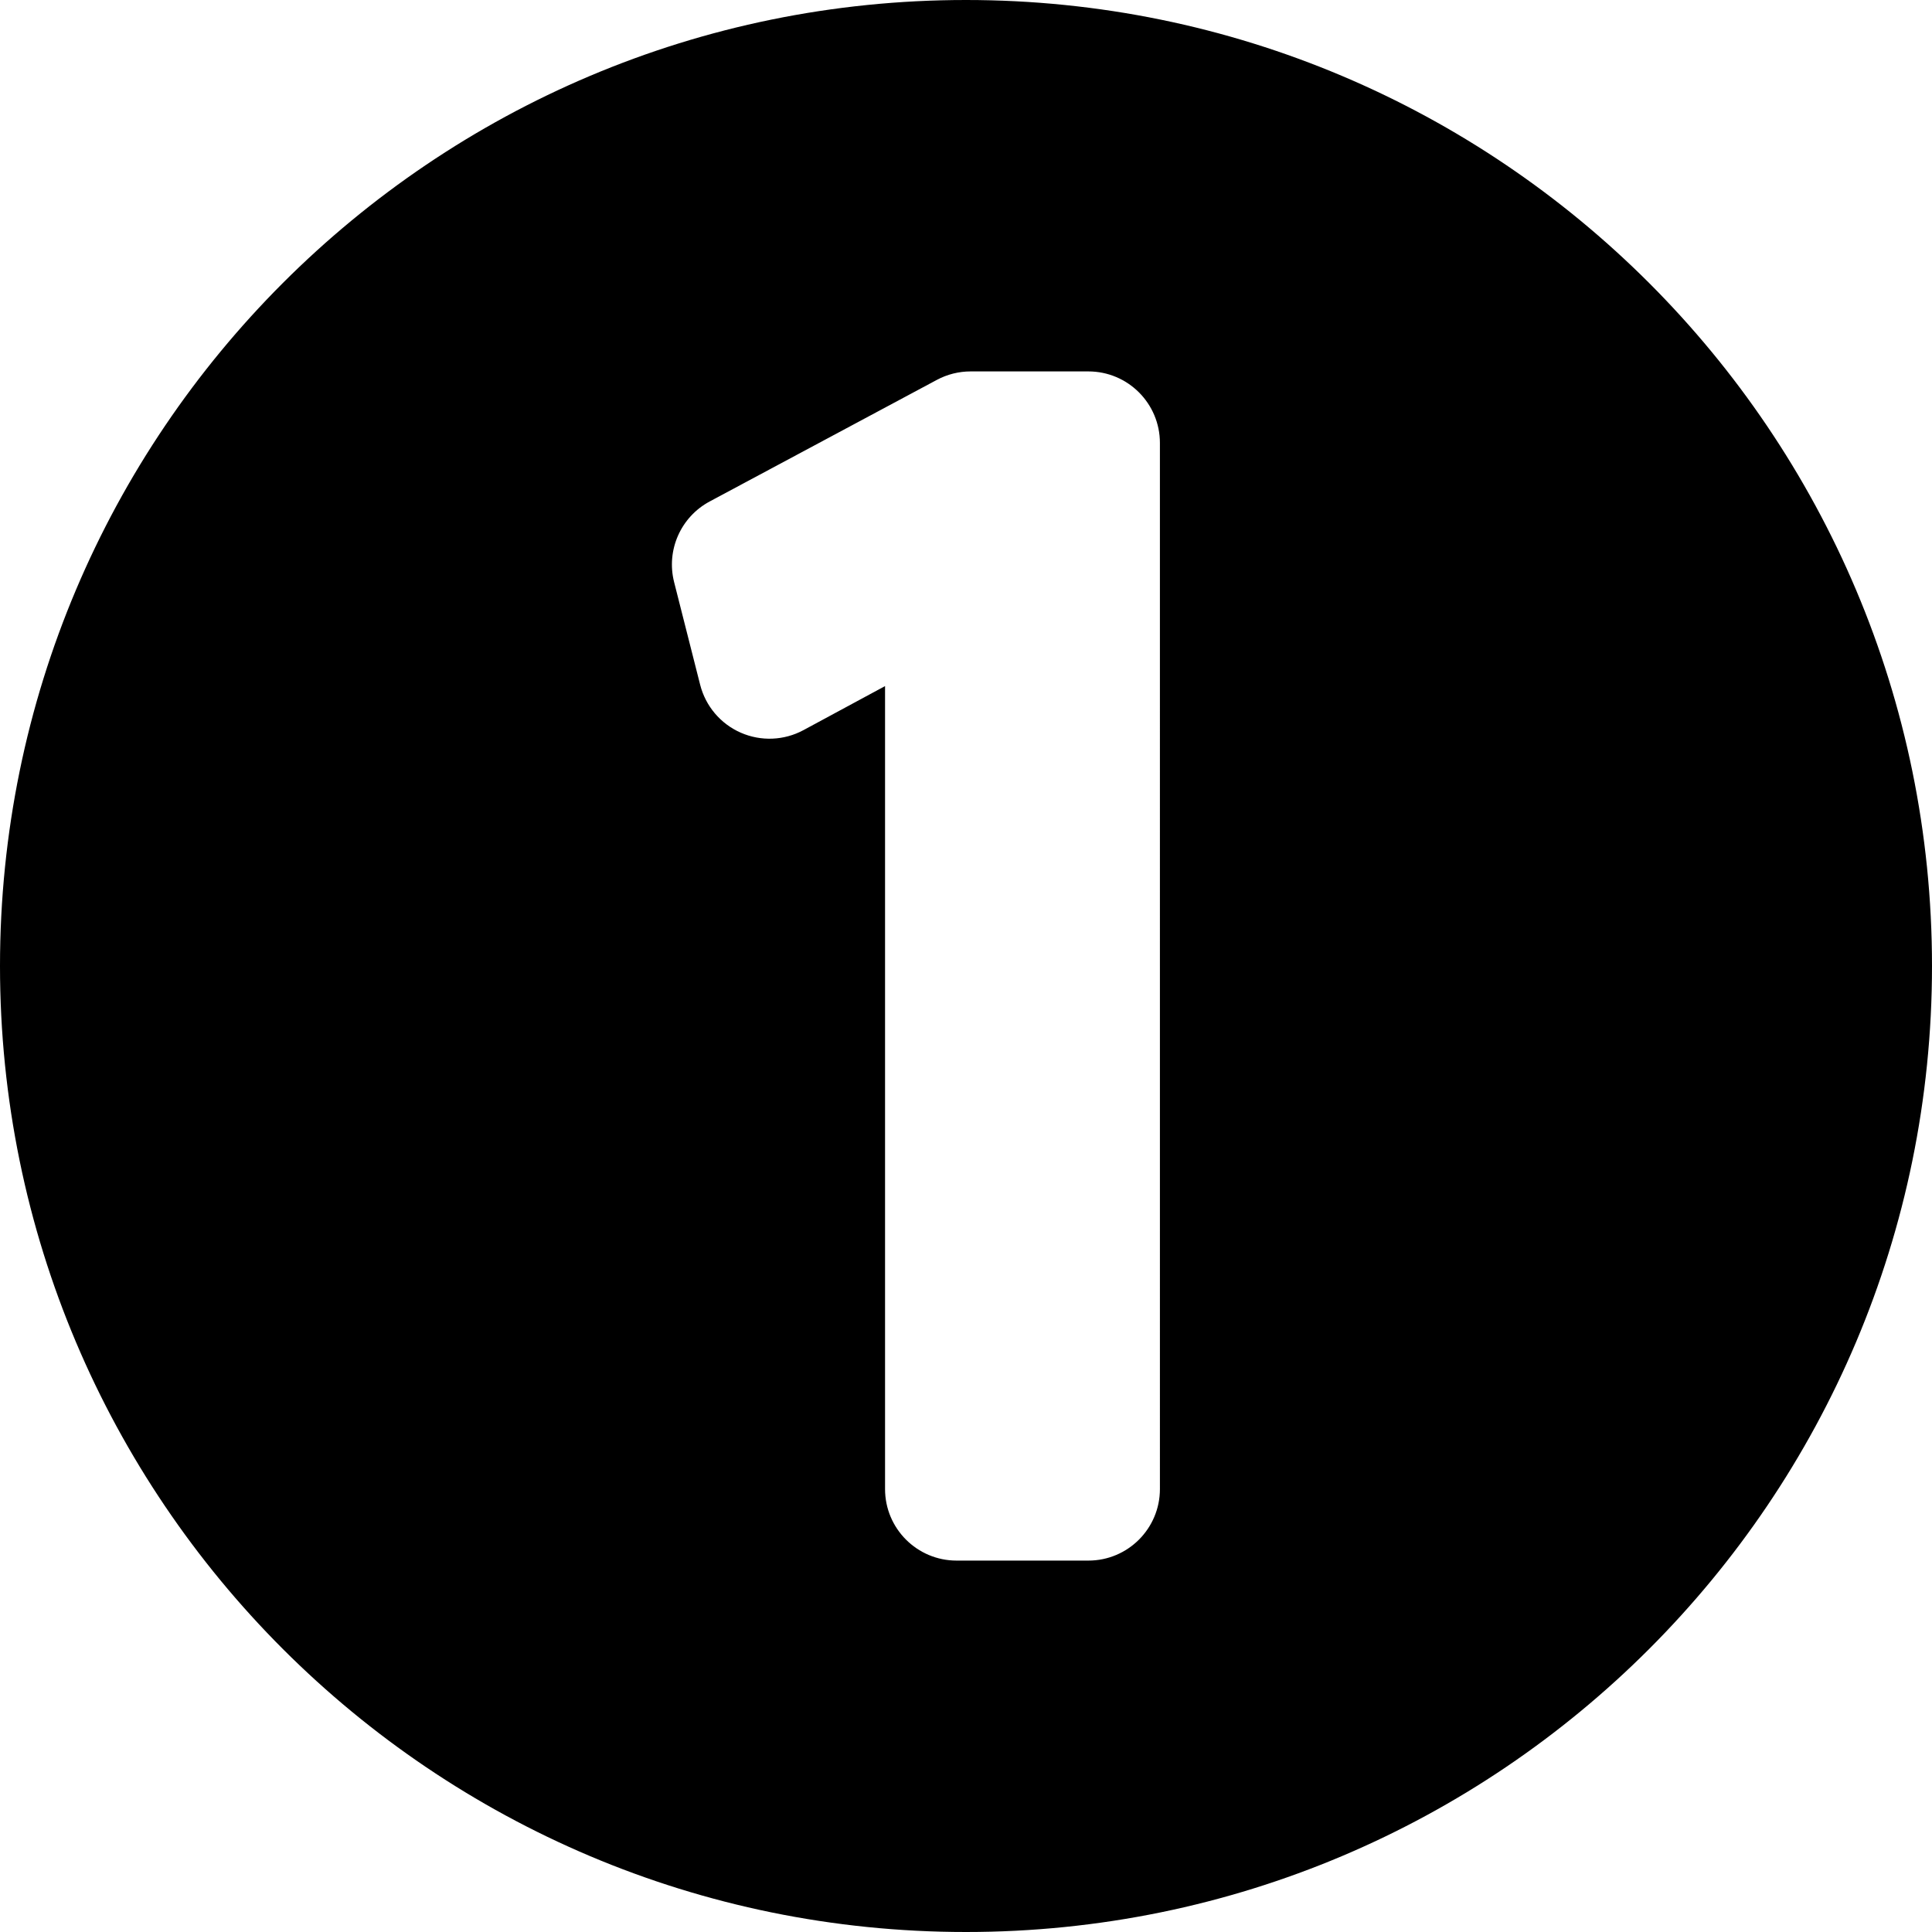 <svg xmlns="http://www.w3.org/2000/svg" xmlns:xlink="http://www.w3.org/1999/xlink" id="Capa_1" x="0px" y="0px" width="405.07px" height="405.07px" viewBox="0 0 405.07 405.07" style="enable-background:new 0 0 405.07 405.07;" xml:space="preserve"><g>	<path d="M202.531,0C90.676,0,0,90.678,0,202.535C0,314.393,90.676,405.07,202.531,405.07c111.859,0,202.539-90.678,202.539-202.535  C405.07,90.678,314.391,0,202.531,0z M243.192,312.198c0,8.284-6.716,15-15,15h-27.629c-8.284,0-15-6.716-15-15v-168.35  l-17.1,9.231c-4.069,2.197-8.924,2.393-13.155,0.536c-4.233-1.858-7.373-5.565-8.51-10.046l-5.459-21.518  c-1.695-6.683,1.383-13.66,7.461-16.913l47.626-25.491c2.177-1.166,4.608-1.775,7.078-1.775h24.688c8.284,0,15,6.716,15,15V312.198  z"></path></g><g></g><g></g><g></g><g></g><g></g><g></g><g></g><g></g><g></g><g></g><g></g><g></g><g></g><g></g><g></g></svg>